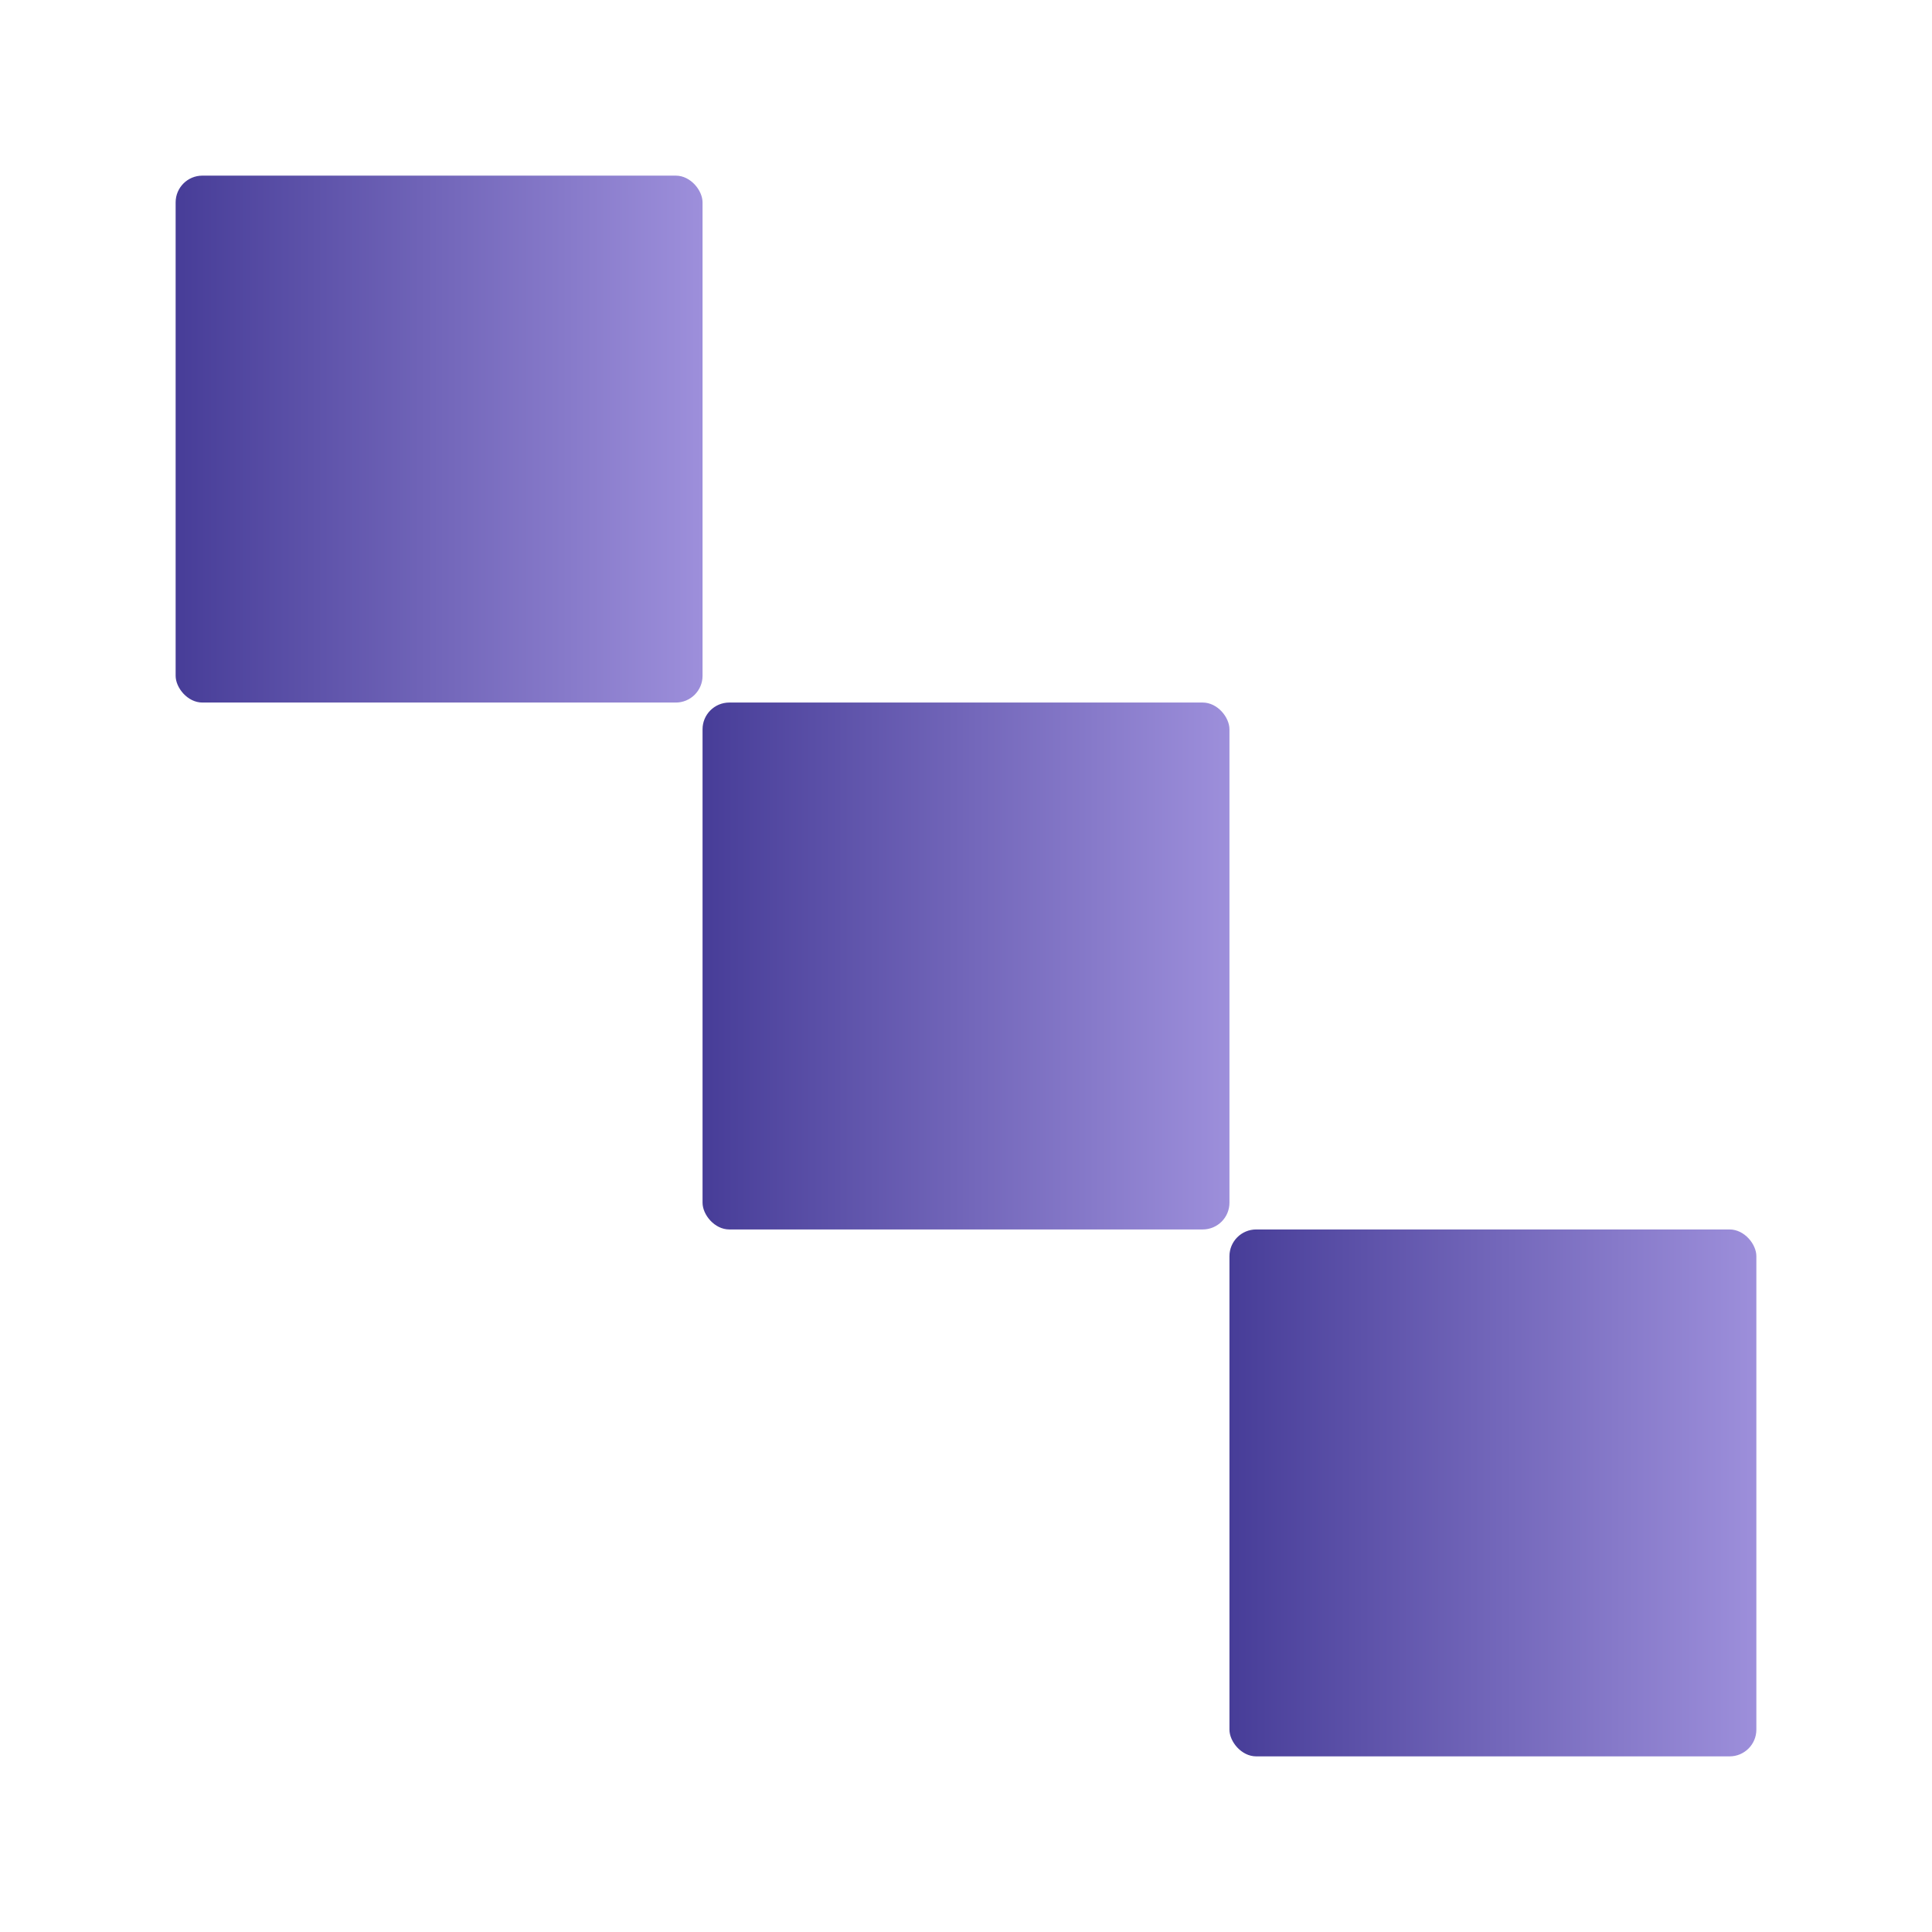 <?xml version="1.0" encoding="UTF-8"?>
<svg id="Layer_1" data-name="Layer 1" xmlns="http://www.w3.org/2000/svg" xmlns:xlink="http://www.w3.org/1999/xlink" viewBox="0 0 99 99">
  <defs>
    <style>
      .cls-1 {
        fill: url(#linear-gradient-2);
      }

      .cls-2 {
        fill: url(#linear-gradient-3);
      }

      .cls-3 {
        fill: url(#linear-gradient);
      }
    </style>
    <linearGradient id="linear-gradient" x1="9" y1="22.5" x2="36" y2="22.5" gradientUnits="userSpaceOnUse">
      <stop offset="0" stop-color="#473d98"/>
      <stop offset="1" stop-color="#9d8fdb"/>
    </linearGradient>
    <linearGradient id="linear-gradient-2" x1="63" y1="76.5" x2="90" y2="76.5" xlink:href="#linear-gradient"/>
    <linearGradient id="linear-gradient-3" x1="36" y1="49.5" x2="63" y2="49.5" xlink:href="#linear-gradient"/>
  </defs>
  <rect class="cls-3" x="9" y="9" width="27" height="27" rx="1.37" ry="1.37"/>
  <rect class="cls-1" x="63" y="63" width="27" height="27" rx="1.37" ry="1.37"/>
  <rect class="cls-2" x="36" y="36" width="27" height="27" rx="1.37" ry="1.37"/>
</svg>
